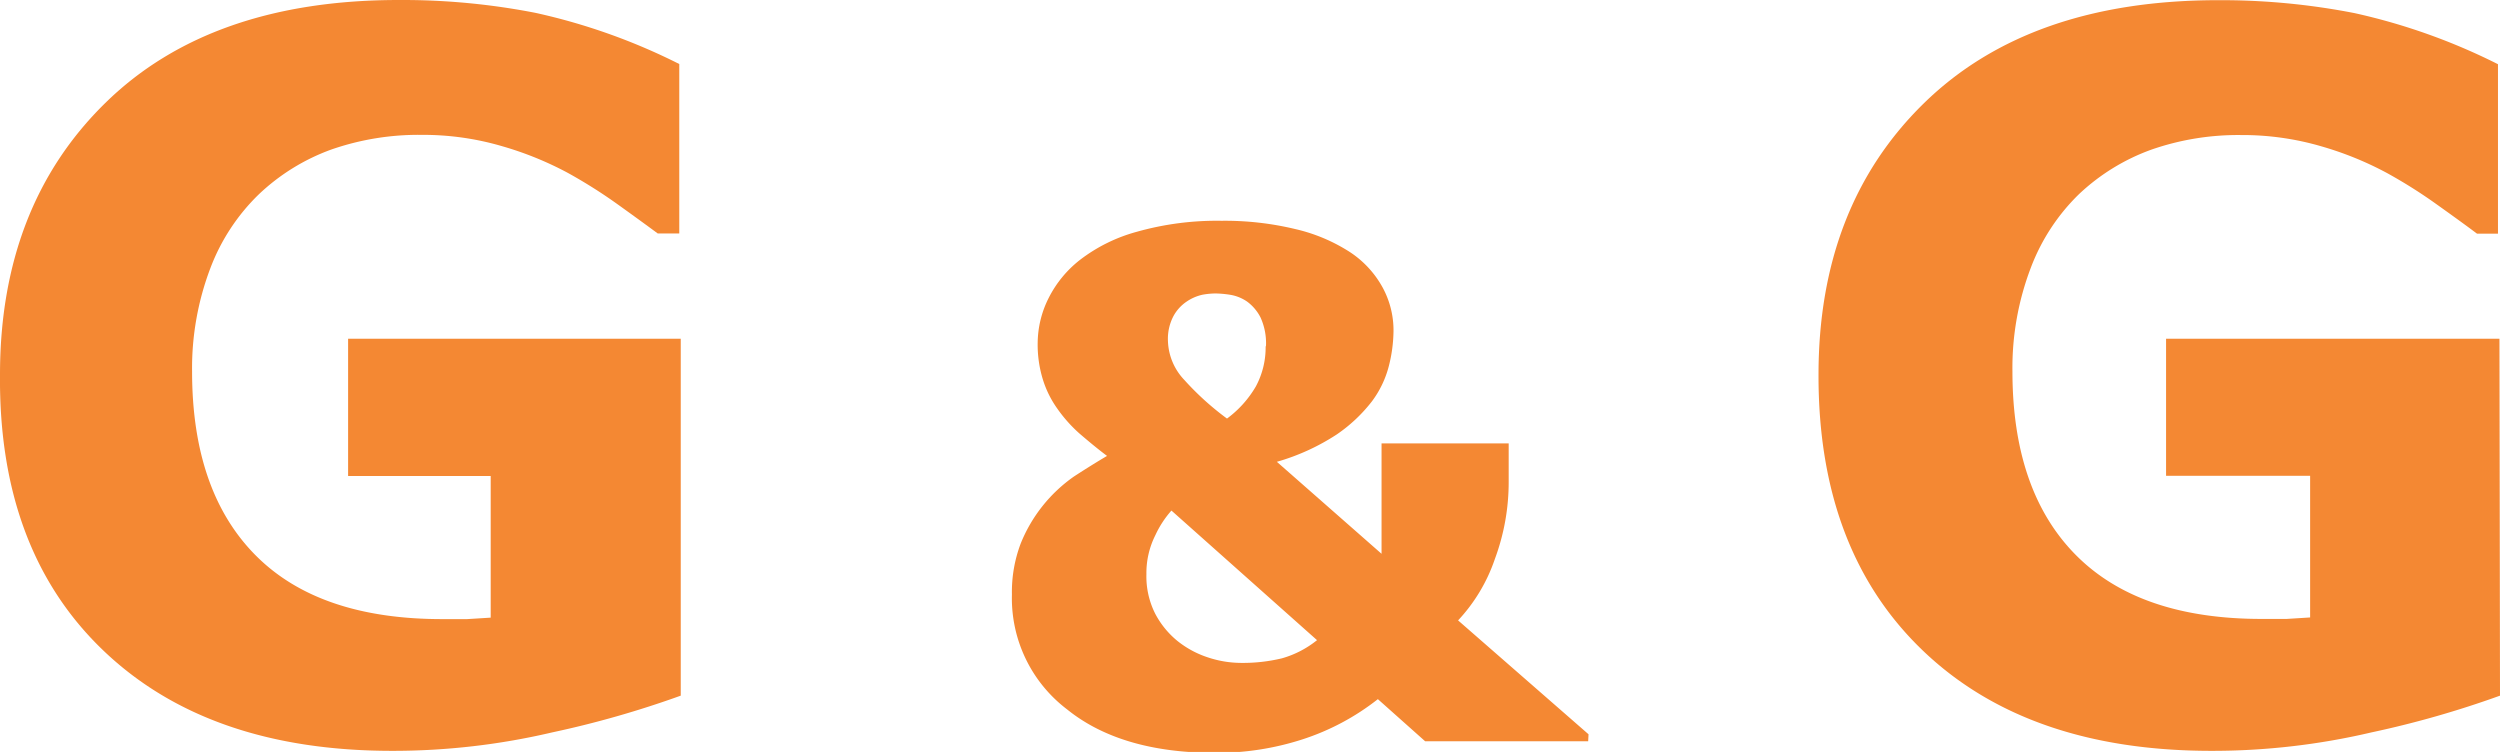 <svg xmlns="http://www.w3.org/2000/svg" xmlns:xlink="http://www.w3.org/1999/xlink" viewBox="0 0 135.88 40.87"><defs><style>.cls-1{fill:none;}.cls-2{clip-path:url(#clip-path);}.cls-3{fill:#f48833;}</style><clipPath id="clip-path" transform="translate(0 0)"><rect class="cls-1" width="135.88" height="40.87"/></clipPath></defs><title>Risorsa 1</title><g id="Livello_2" data-name="Livello 2"><g id="Livello_1-2" data-name="Livello 1"><g class="cls-2"><path class="cls-3" d="M37,37.81a53.64,53.64,0,0,1-7,2,37.9,37.9,0,0,1-8.68,1q-10,0-15.7-5.45T0,20.37Q0,11.21,5.72,5.6t16-5.6a37.7,37.7,0,0,1,7.39.7,33.18,33.18,0,0,1,7.81,2.78v9.21H35.75q-.74-.55-2.16-1.57a27.52,27.52,0,0,0-2.74-1.73,18.16,18.16,0,0,0-3.58-1.45,15.23,15.23,0,0,0-4.34-.61A14.42,14.42,0,0,0,18,8.13a11.32,11.32,0,0,0-3.93,2.43,11,11,0,0,0-2.63,4,15.31,15.31,0,0,0-1,5.63q0,6.52,3.46,10t10.21,3.46l1.28,0,1.28-.08v-7.7H18.92V18.41H37Z" transform="translate(0 0)"/><path class="cls-3" d="M86.32,40.29H77.46L74.89,38a13.17,13.17,0,0,1-4.11,2.19,15.15,15.15,0,0,1-4.73.73q-5.13,0-8.06-2.37A7.58,7.58,0,0,1,55,32.31a7.44,7.44,0,0,1,.47-2.75,8.16,8.16,0,0,1,2.9-3.66q1-.65,1.8-1.12c-.52-.39-1-.79-1.49-1.21a7.77,7.77,0,0,1-1.22-1.37,5.56,5.56,0,0,1-.78-1.58,6.45,6.45,0,0,1-.28-2A5.51,5.51,0,0,1,57,16.19a6.12,6.12,0,0,1,1.68-2.05,8.9,8.9,0,0,1,3.1-1.54A16,16,0,0,1,66.4,12a16.36,16.36,0,0,1,4,.45,9.34,9.34,0,0,1,3,1.27,5.42,5.42,0,0,1,1.74,1.89,4.88,4.88,0,0,1,.6,2.39,8,8,0,0,1-.25,1.88,5.47,5.47,0,0,1-.92,1.93,8.4,8.4,0,0,1-1.91,1.8,11.94,11.94,0,0,1-3.26,1.49l5.69,5v-6H82v2.07a12,12,0,0,1-.75,4.21,9.23,9.23,0,0,1-2,3.34l7.09,6.19ZM71.59,34.8l-7.92-7.05a5.45,5.45,0,0,0-.87,1.33,4.58,4.58,0,0,0-.49,2.13,4.49,4.49,0,0,0,.48,2.15A4.78,4.78,0,0,0,64,34.84a5.25,5.25,0,0,0,1.65.89,5.77,5.77,0,0,0,1.79.3,9.07,9.07,0,0,0,2.24-.25,5.37,5.37,0,0,0,1.92-1m-2.79-16a3.37,3.37,0,0,0-.3-1.53,2.44,2.44,0,0,0-.73-.86,2.27,2.27,0,0,0-.93-.37,5.81,5.81,0,0,0-.78-.07,4.19,4.19,0,0,0-.72.07,2.48,2.48,0,0,0-.88.39,2.24,2.24,0,0,0-.69.77,2.65,2.65,0,0,0-.3,1.35,3.21,3.21,0,0,0,.89,2.12,15.35,15.35,0,0,0,2.32,2.1A5.78,5.78,0,0,0,68.26,21a4.48,4.48,0,0,0,.53-2.15" transform="translate(0 0)"/><path class="cls-3" d="M135.88,37.81a53.34,53.34,0,0,1-7,2,37.83,37.83,0,0,1-8.68,1q-10,0-15.69-5.45T98.84,20.37q0-9.16,5.73-14.76t16-5.6a37.75,37.75,0,0,1,7.39.7,33.3,33.3,0,0,1,7.81,2.78v9.21h-1.14q-.73-.55-2.16-1.57a27,27,0,0,0-2.74-1.73,18.06,18.06,0,0,0-3.57-1.45,15.23,15.23,0,0,0-4.34-.61,14.35,14.35,0,0,0-4.88.79A11.33,11.33,0,0,0,113,10.55a11,11,0,0,0-2.62,4,15.27,15.27,0,0,0-1,5.63q0,6.52,3.46,10T123,33.64l1.28,0,1.28-.08v-7.7h-7.83V18.41h18.12Z" transform="translate(0 0)"/></g></g></g></svg>